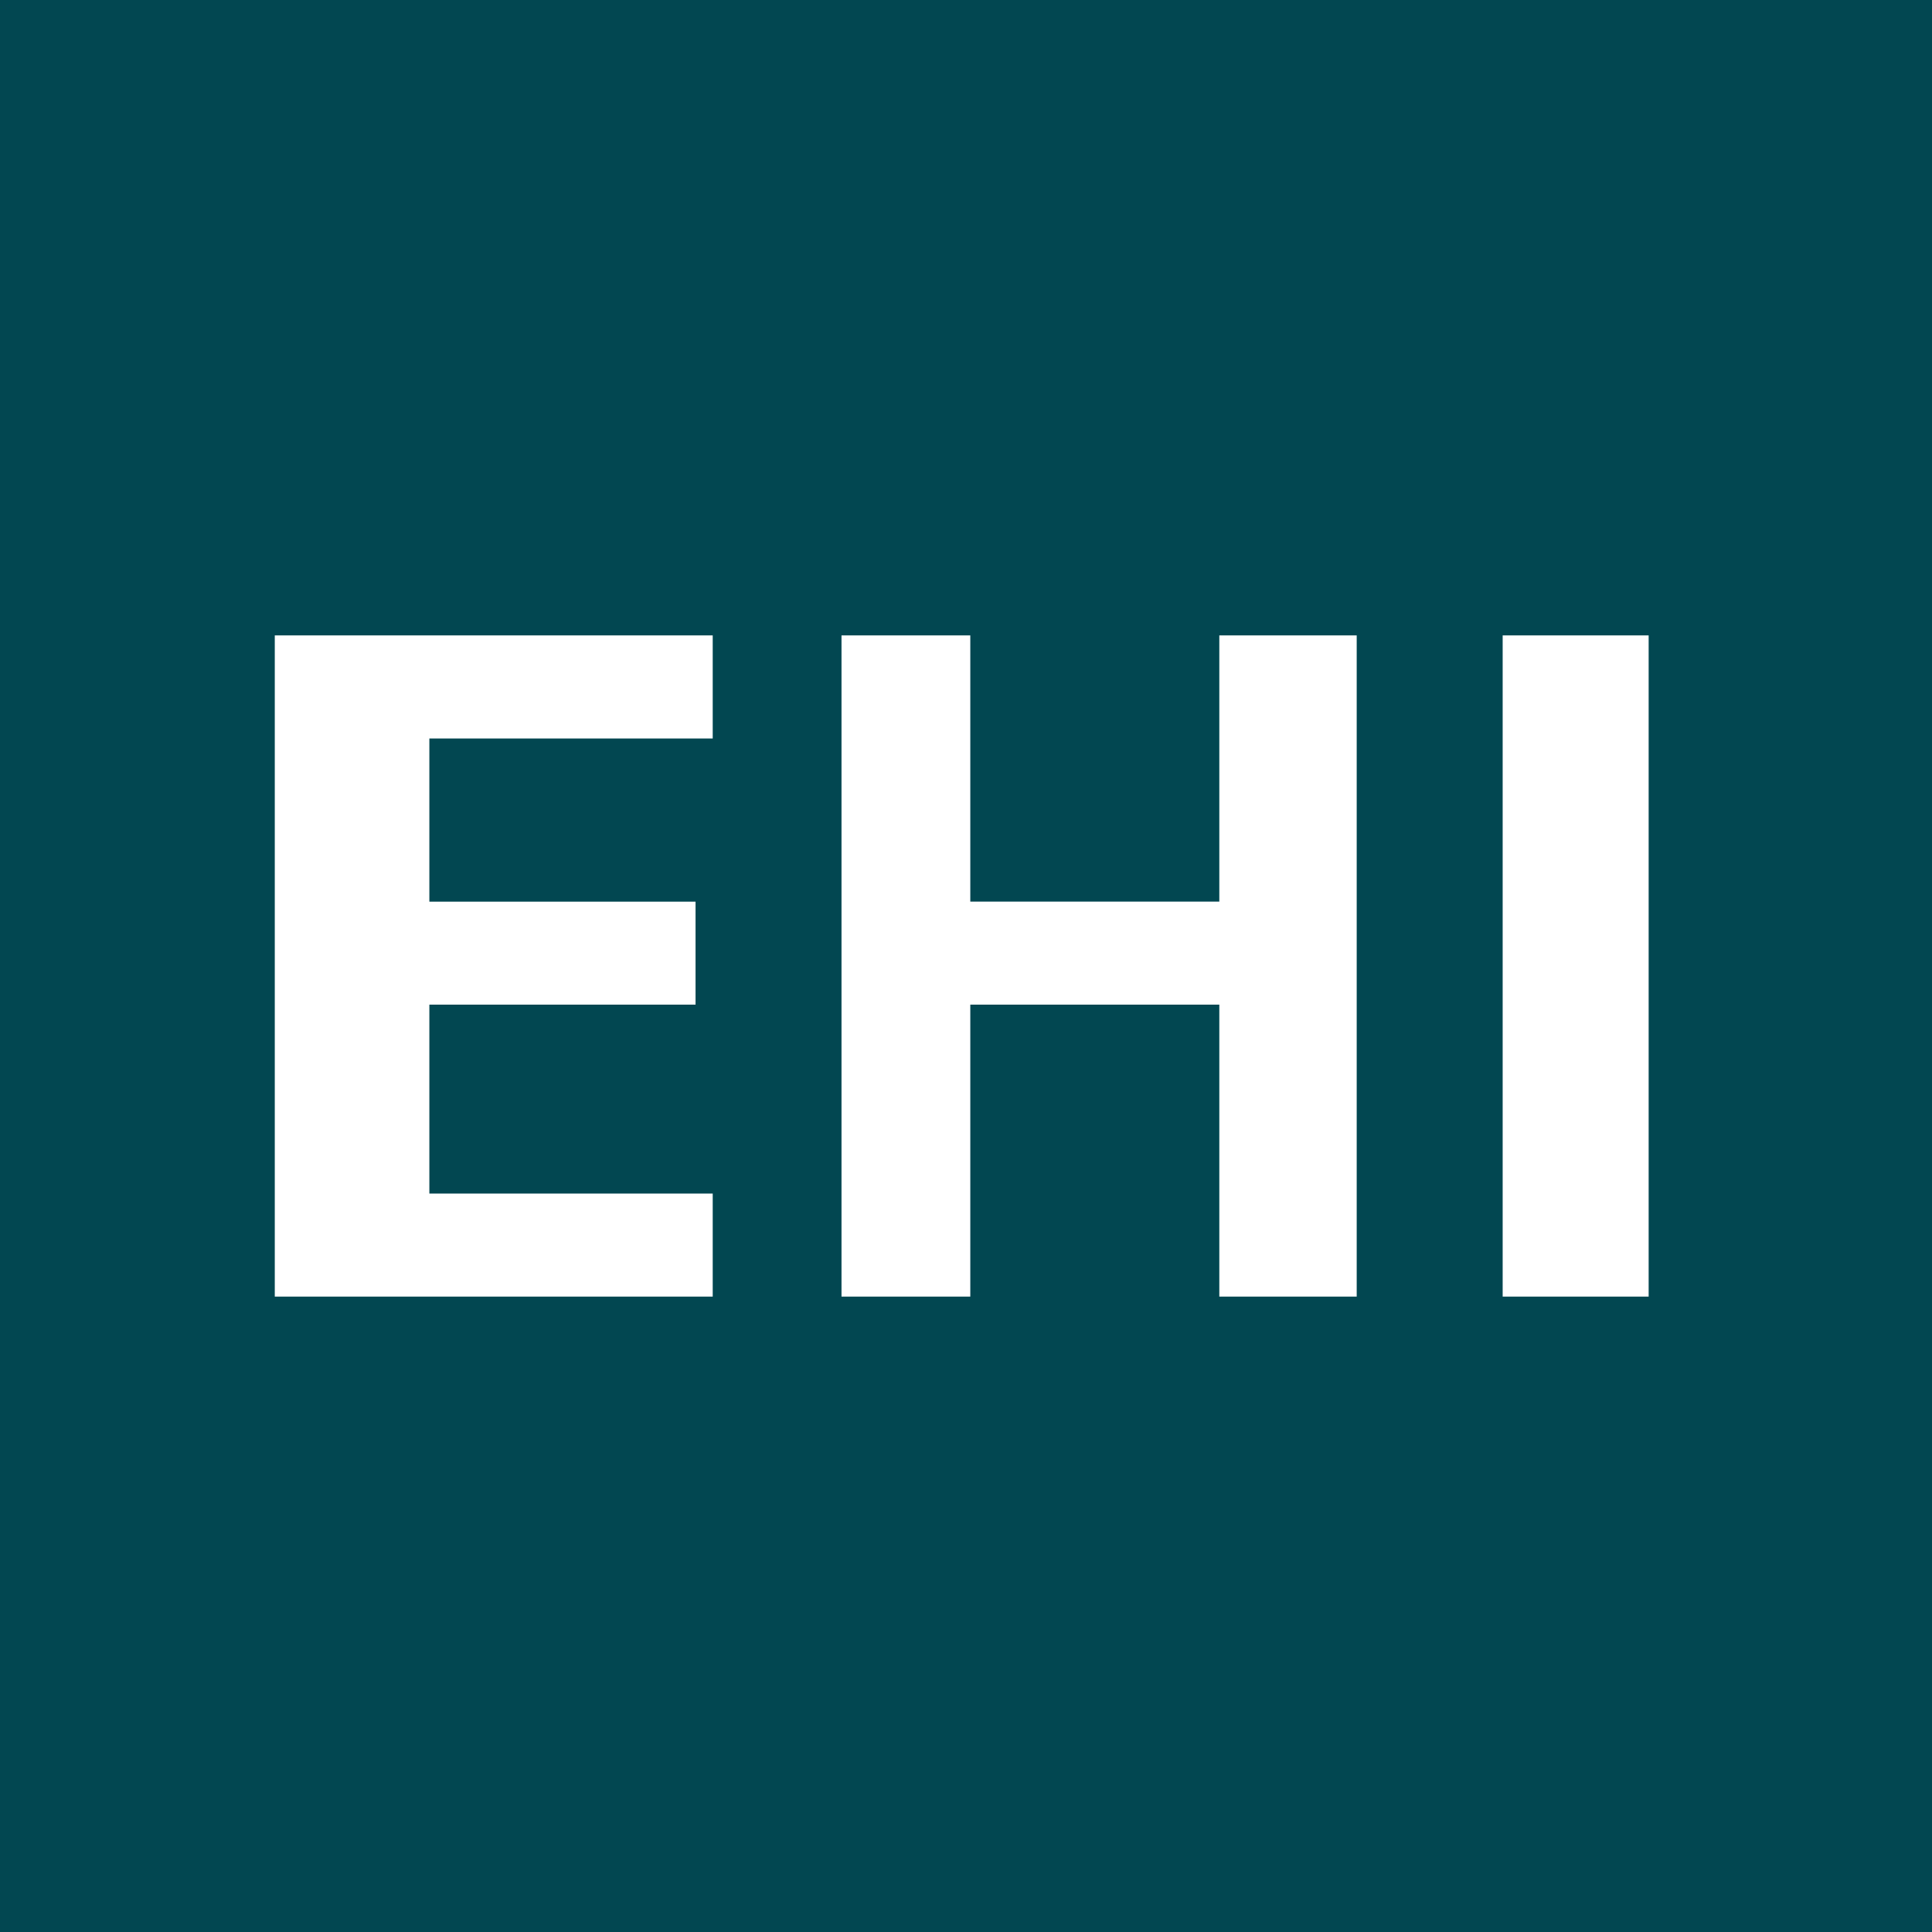 <?xml version="1.0" encoding="utf-8"?>
<svg xmlns="http://www.w3.org/2000/svg" id="Layer_2" data-name="Layer 2" viewBox="0 0 752.89 752.89">
  <defs>
    <style>
      .cls-1 {
        fill: #024751;
      }
    </style>
  </defs>
  <g id="EHI_Logo" data-name="EHI Logo">
    <g id="TUz8Fy">
      <path class="cls-1" d="M752.89,0v752.89H0V0h752.89ZM277.73,247.62H107.08v257.66h170.66v-40.15h-110.42v-73.62h103.73v-40.15h-103.73v-63.58h110.42v-40.15ZM378.12,247.62h-50.19v257.66h50.19v-113.77h97.04v113.77h53.54V247.62h-53.54v103.73h-97.04v-103.73ZM642.47,247.62h-56.89v257.66h56.89V247.62Z"/>
    </g>
  </g>
</svg>